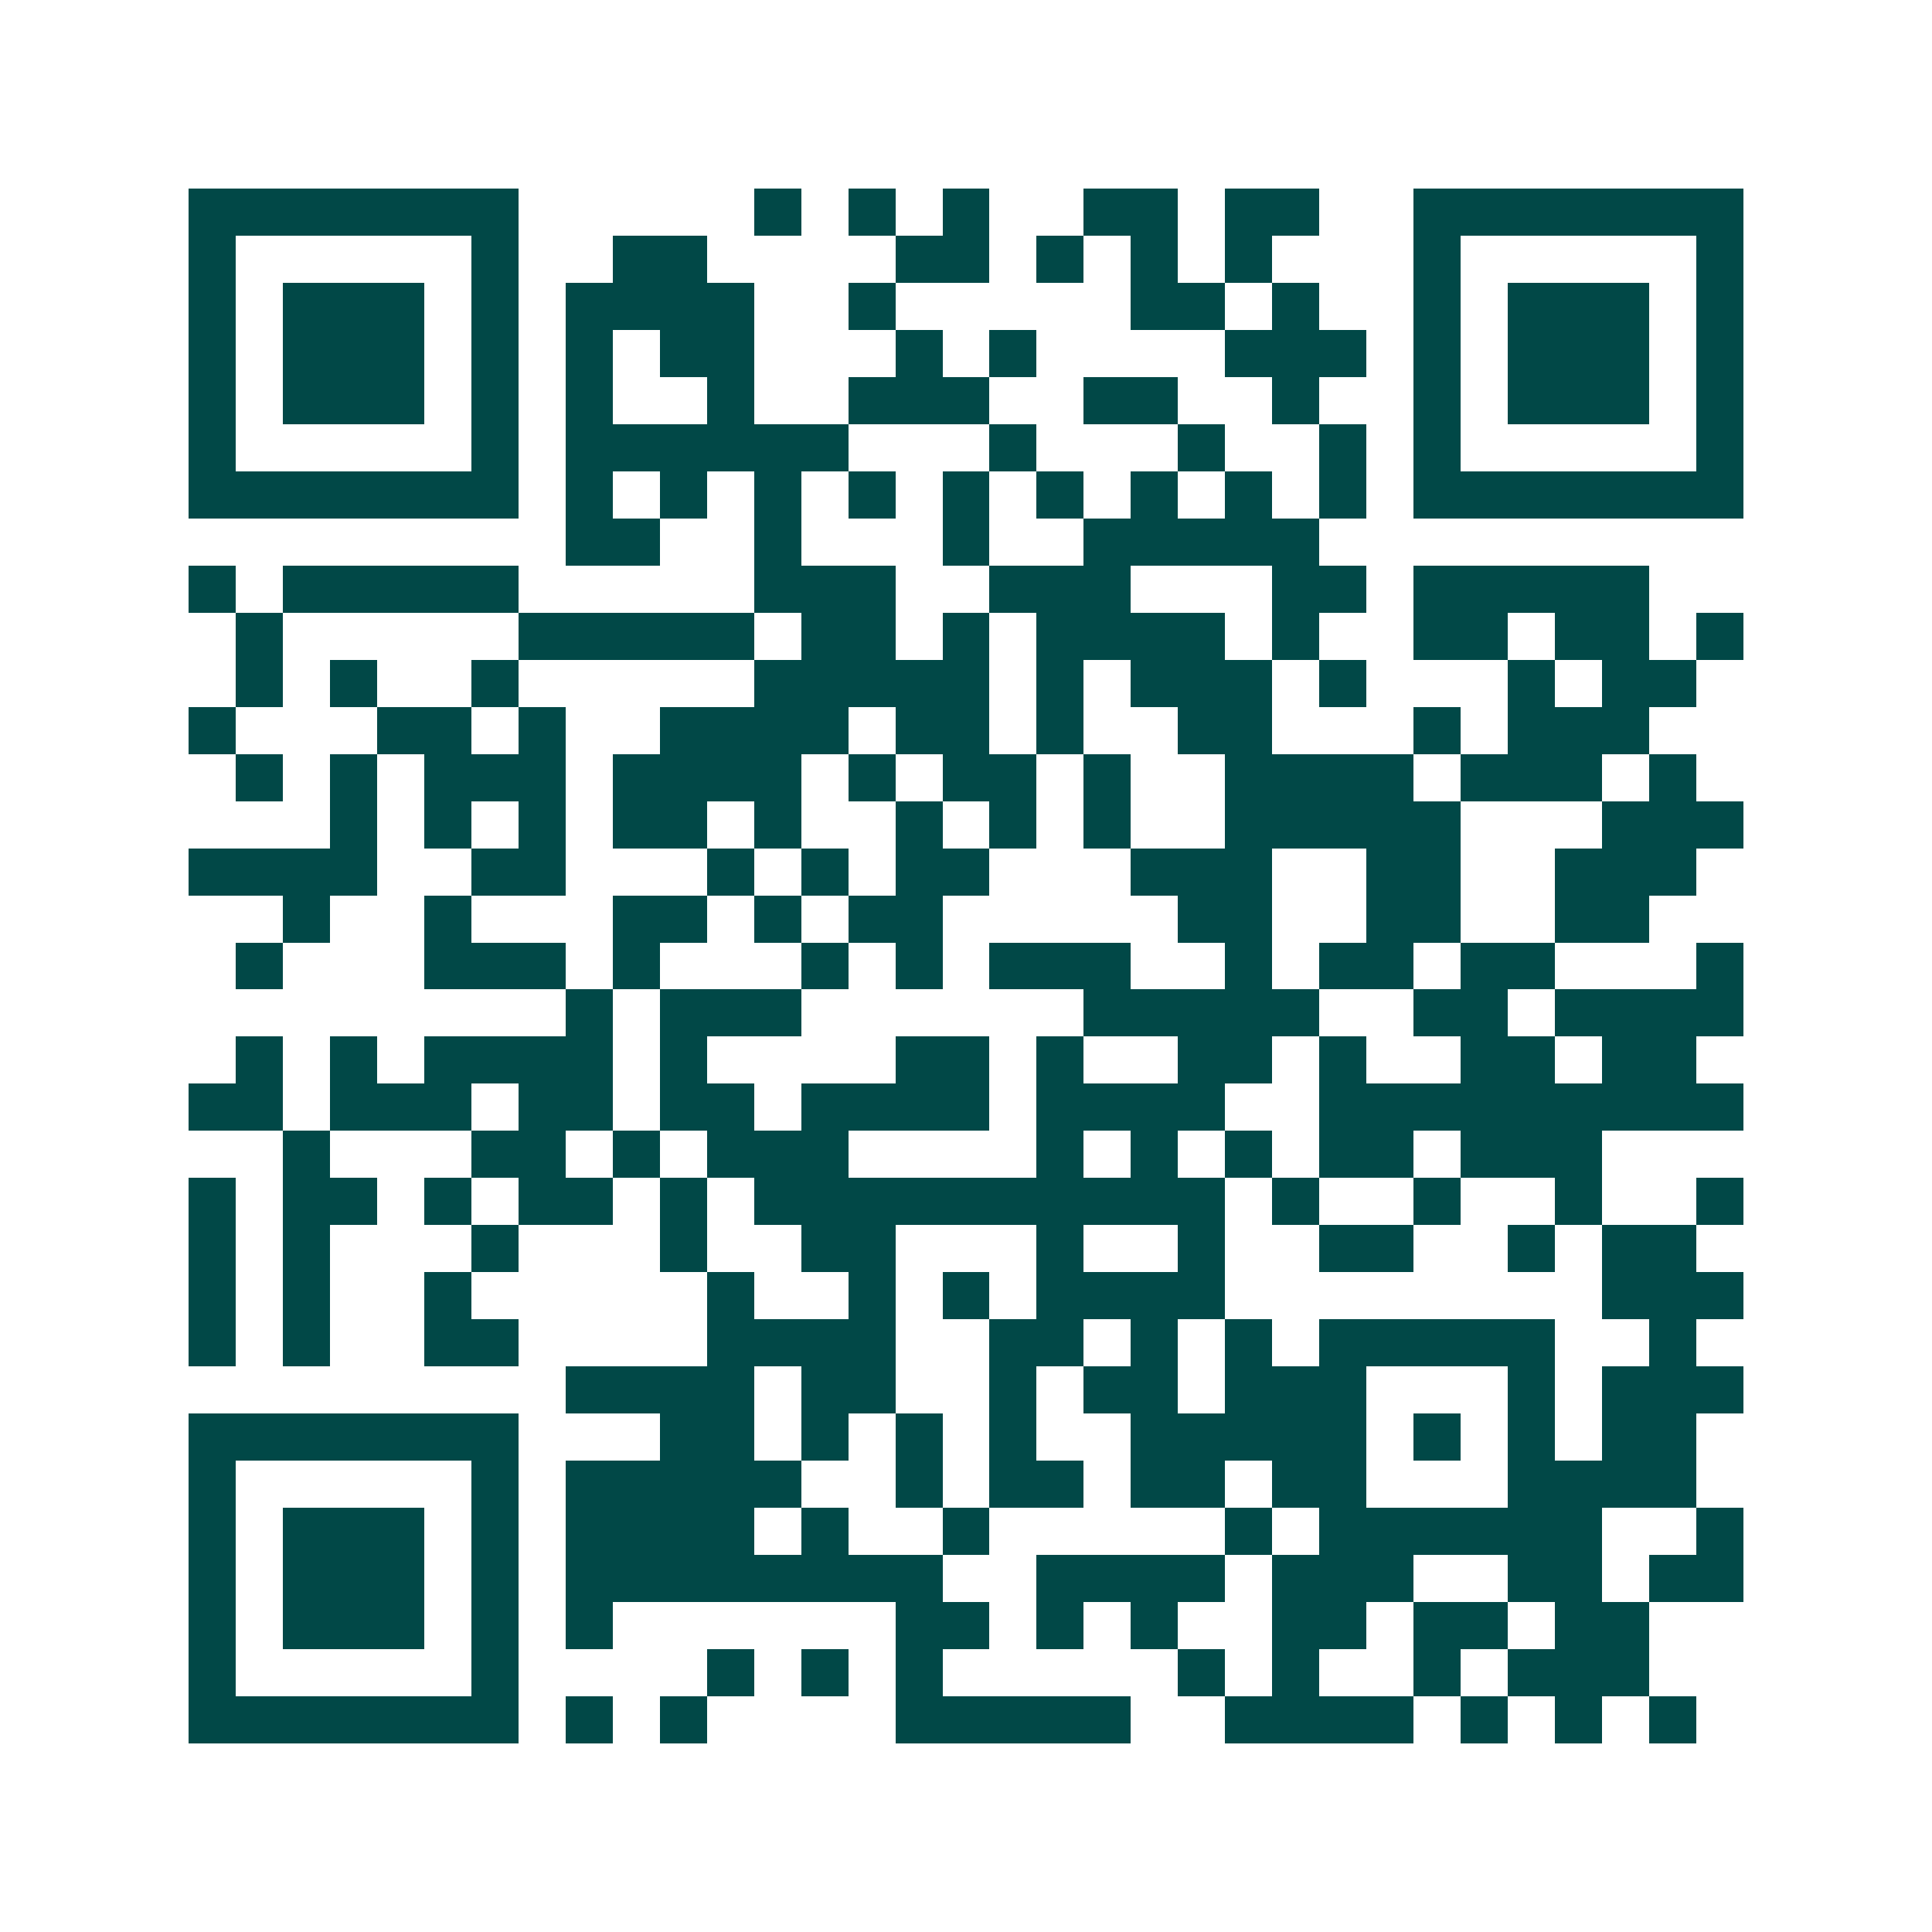 <svg xmlns="http://www.w3.org/2000/svg" width="200" height="200" viewBox="0 0 41 41" shape-rendering="crispEdges"><path fill="#ffffff" d="M0 0h41v41H0z"/><path stroke="#014847" d="M4 4.5h7m5 0h1m1 0h1m1 0h1m2 0h2m1 0h2m2 0h7M4 5.5h1m5 0h1m2 0h2m4 0h2m1 0h1m1 0h1m1 0h1m3 0h1m5 0h1M4 6.5h1m1 0h3m1 0h1m1 0h4m2 0h1m5 0h2m1 0h1m2 0h1m1 0h3m1 0h1M4 7.5h1m1 0h3m1 0h1m1 0h1m1 0h2m3 0h1m1 0h1m4 0h3m1 0h1m1 0h3m1 0h1M4 8.5h1m1 0h3m1 0h1m1 0h1m2 0h1m2 0h3m2 0h2m2 0h1m2 0h1m1 0h3m1 0h1M4 9.5h1m5 0h1m1 0h6m3 0h1m3 0h1m2 0h1m1 0h1m5 0h1M4 10.5h7m1 0h1m1 0h1m1 0h1m1 0h1m1 0h1m1 0h1m1 0h1m1 0h1m1 0h1m1 0h7M12 11.5h2m2 0h1m3 0h1m2 0h5M4 12.5h1m1 0h5m5 0h3m2 0h3m3 0h2m1 0h5M5 13.5h1m5 0h5m1 0h2m1 0h1m1 0h4m1 0h1m2 0h2m1 0h2m1 0h1M5 14.5h1m1 0h1m2 0h1m5 0h5m1 0h1m1 0h3m1 0h1m3 0h1m1 0h2M4 15.5h1m3 0h2m1 0h1m2 0h4m1 0h2m1 0h1m2 0h2m3 0h1m1 0h3M5 16.5h1m1 0h1m1 0h3m1 0h4m1 0h1m1 0h2m1 0h1m2 0h4m1 0h3m1 0h1M7 17.5h1m1 0h1m1 0h1m1 0h2m1 0h1m2 0h1m1 0h1m1 0h1m2 0h5m3 0h3M4 18.5h4m2 0h2m3 0h1m1 0h1m1 0h2m3 0h3m2 0h2m2 0h3M6 19.5h1m2 0h1m3 0h2m1 0h1m1 0h2m5 0h2m2 0h2m2 0h2M5 20.5h1m3 0h3m1 0h1m3 0h1m1 0h1m1 0h3m2 0h1m1 0h2m1 0h2m3 0h1M12 21.5h1m1 0h3m6 0h5m2 0h2m1 0h4M5 22.5h1m1 0h1m1 0h4m1 0h1m4 0h2m1 0h1m2 0h2m1 0h1m2 0h2m1 0h2M4 23.5h2m1 0h3m1 0h2m1 0h2m1 0h4m1 0h4m2 0h9M6 24.5h1m3 0h2m1 0h1m1 0h3m4 0h1m1 0h1m1 0h1m1 0h2m1 0h3M4 25.5h1m1 0h2m1 0h1m1 0h2m1 0h1m1 0h10m1 0h1m2 0h1m2 0h1m2 0h1M4 26.5h1m1 0h1m3 0h1m3 0h1m2 0h2m3 0h1m2 0h1m2 0h2m2 0h1m1 0h2M4 27.5h1m1 0h1m2 0h1m5 0h1m2 0h1m1 0h1m1 0h4m8 0h3M4 28.5h1m1 0h1m2 0h2m4 0h4m2 0h2m1 0h1m1 0h1m1 0h5m2 0h1M12 29.5h4m1 0h2m2 0h1m1 0h2m1 0h3m3 0h1m1 0h3M4 30.5h7m3 0h2m1 0h1m1 0h1m1 0h1m2 0h5m1 0h1m1 0h1m1 0h2M4 31.5h1m5 0h1m1 0h5m2 0h1m1 0h2m1 0h2m1 0h2m3 0h4M4 32.5h1m1 0h3m1 0h1m1 0h4m1 0h1m2 0h1m5 0h1m1 0h6m2 0h1M4 33.5h1m1 0h3m1 0h1m1 0h8m2 0h4m1 0h3m2 0h2m1 0h2M4 34.5h1m1 0h3m1 0h1m1 0h1m6 0h2m1 0h1m1 0h1m2 0h2m1 0h2m1 0h2M4 35.5h1m5 0h1m4 0h1m1 0h1m1 0h1m5 0h1m1 0h1m2 0h1m1 0h3M4 36.5h7m1 0h1m1 0h1m4 0h5m2 0h4m1 0h1m1 0h1m1 0h1"/></svg>
